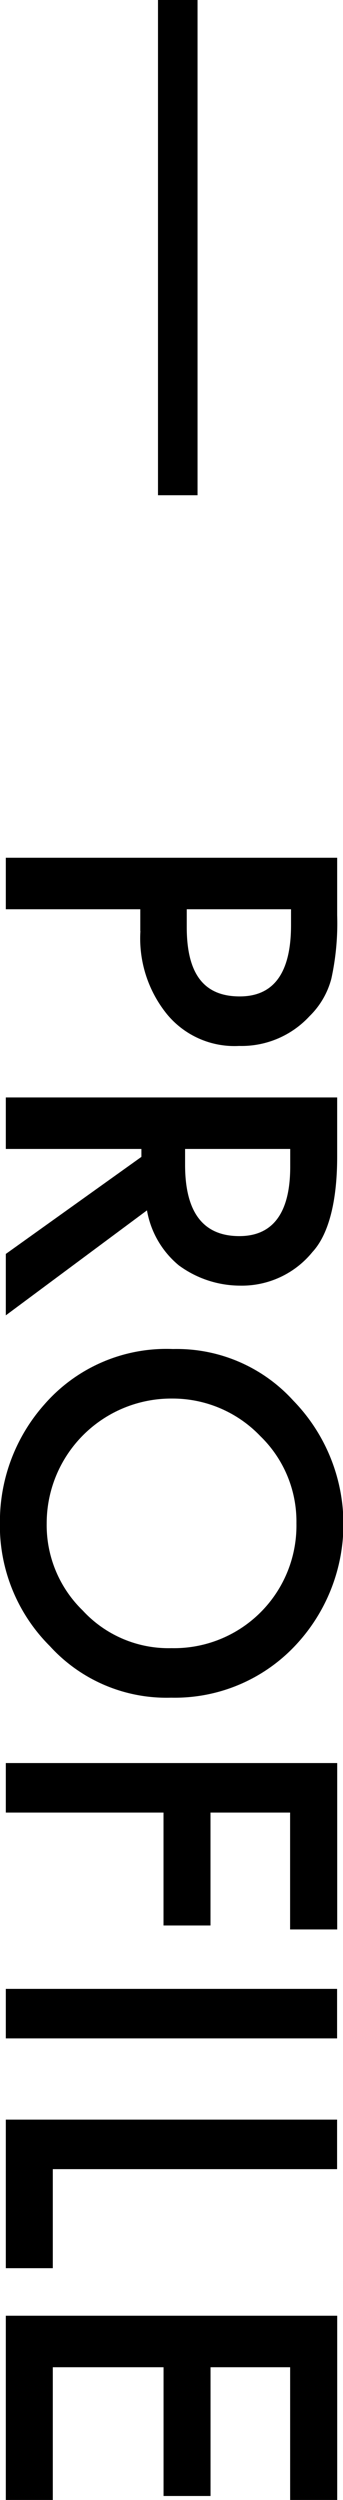<svg id="ttl_profile.svg" xmlns="http://www.w3.org/2000/svg" width="17.344" height="126.2" viewBox="0 0 17.344 126.2">
  <defs>
    <style>
      .cls-1 {
        fill-rule: evenodd;
      }
    </style>
  </defs>
  <path id="PROFILE" class="cls-1" d="M137.1,10811a6.071,6.071,0,0,0,1.345,4.2,4.417,4.417,0,0,0,3.646,1.6,4.675,4.675,0,0,0,3.558-1.5,4.1,4.1,0,0,0,1.107-1.9,13.056,13.056,0,0,0,.293-3.2v-2.9H130.294v2.6h6.8v1.1Zm7.616-1.1v0.8q0,3.6-2.593,3.6c-1.786,0-2.68-1.1-2.68-3.5v-0.9h5.273Zm-5.641,18a5.246,5.246,0,0,0,3.059,1,4.6,4.6,0,0,0,3.667-1.7c0.832-.9,1.248-2.6,1.248-4.8v-3H130.294v2.6h6.856v0.4l-6.856,4.9v3.1l7.138-5.3A4.623,4.623,0,0,0,139.071,10827.9Zm5.6-5.9v0.9c0,2.3-.857,3.5-2.572,3.5q-2.744,0-2.744-3.6v-0.8h5.316Zm-12.433,12.9a8.9,8.9,0,0,0-2.246,5.9,8.594,8.594,0,0,0,2.528,6.3,7.972,7.972,0,0,0,6.129,2.6,8.36,8.36,0,0,0,6.152-2.5,8.936,8.936,0,0,0,.022-12.5,7.955,7.955,0,0,0-6.076-2.6,8.18,8.18,0,0,0-6.509,2.8h0Zm10.925,1.6a6,6,0,0,1,1.822,4.4,6.187,6.187,0,0,1-6.314,6.3,5.9,5.9,0,0,1-4.491-1.9,6,6,0,0,1-1.823-4.4,6.3,6.3,0,0,1,6.358-6.3,6.135,6.135,0,0,1,4.448,1.9h0Zm3.884,24.9v-8.4H130.294v2.5h7.974v5.7h2.376v-5.7h4.025v5.9h2.376Zm0,3H130.294v2.5h16.751v-2.5Zm0,6.6H130.294v7.5h2.376v-5h14.375v-2.5Zm0,19.2v-9.3H130.294v9.3h2.376v-6.7h5.6v6.5h2.376v-6.5h4.025v6.7h2.376Z" transform="translate(-130 -10764)"/>
  <path id="_" data-name="|" class="cls-1" d="M137.989,10764h2v25h-2v-25Z" transform="translate(-130 -10764)"/>
</svg>
